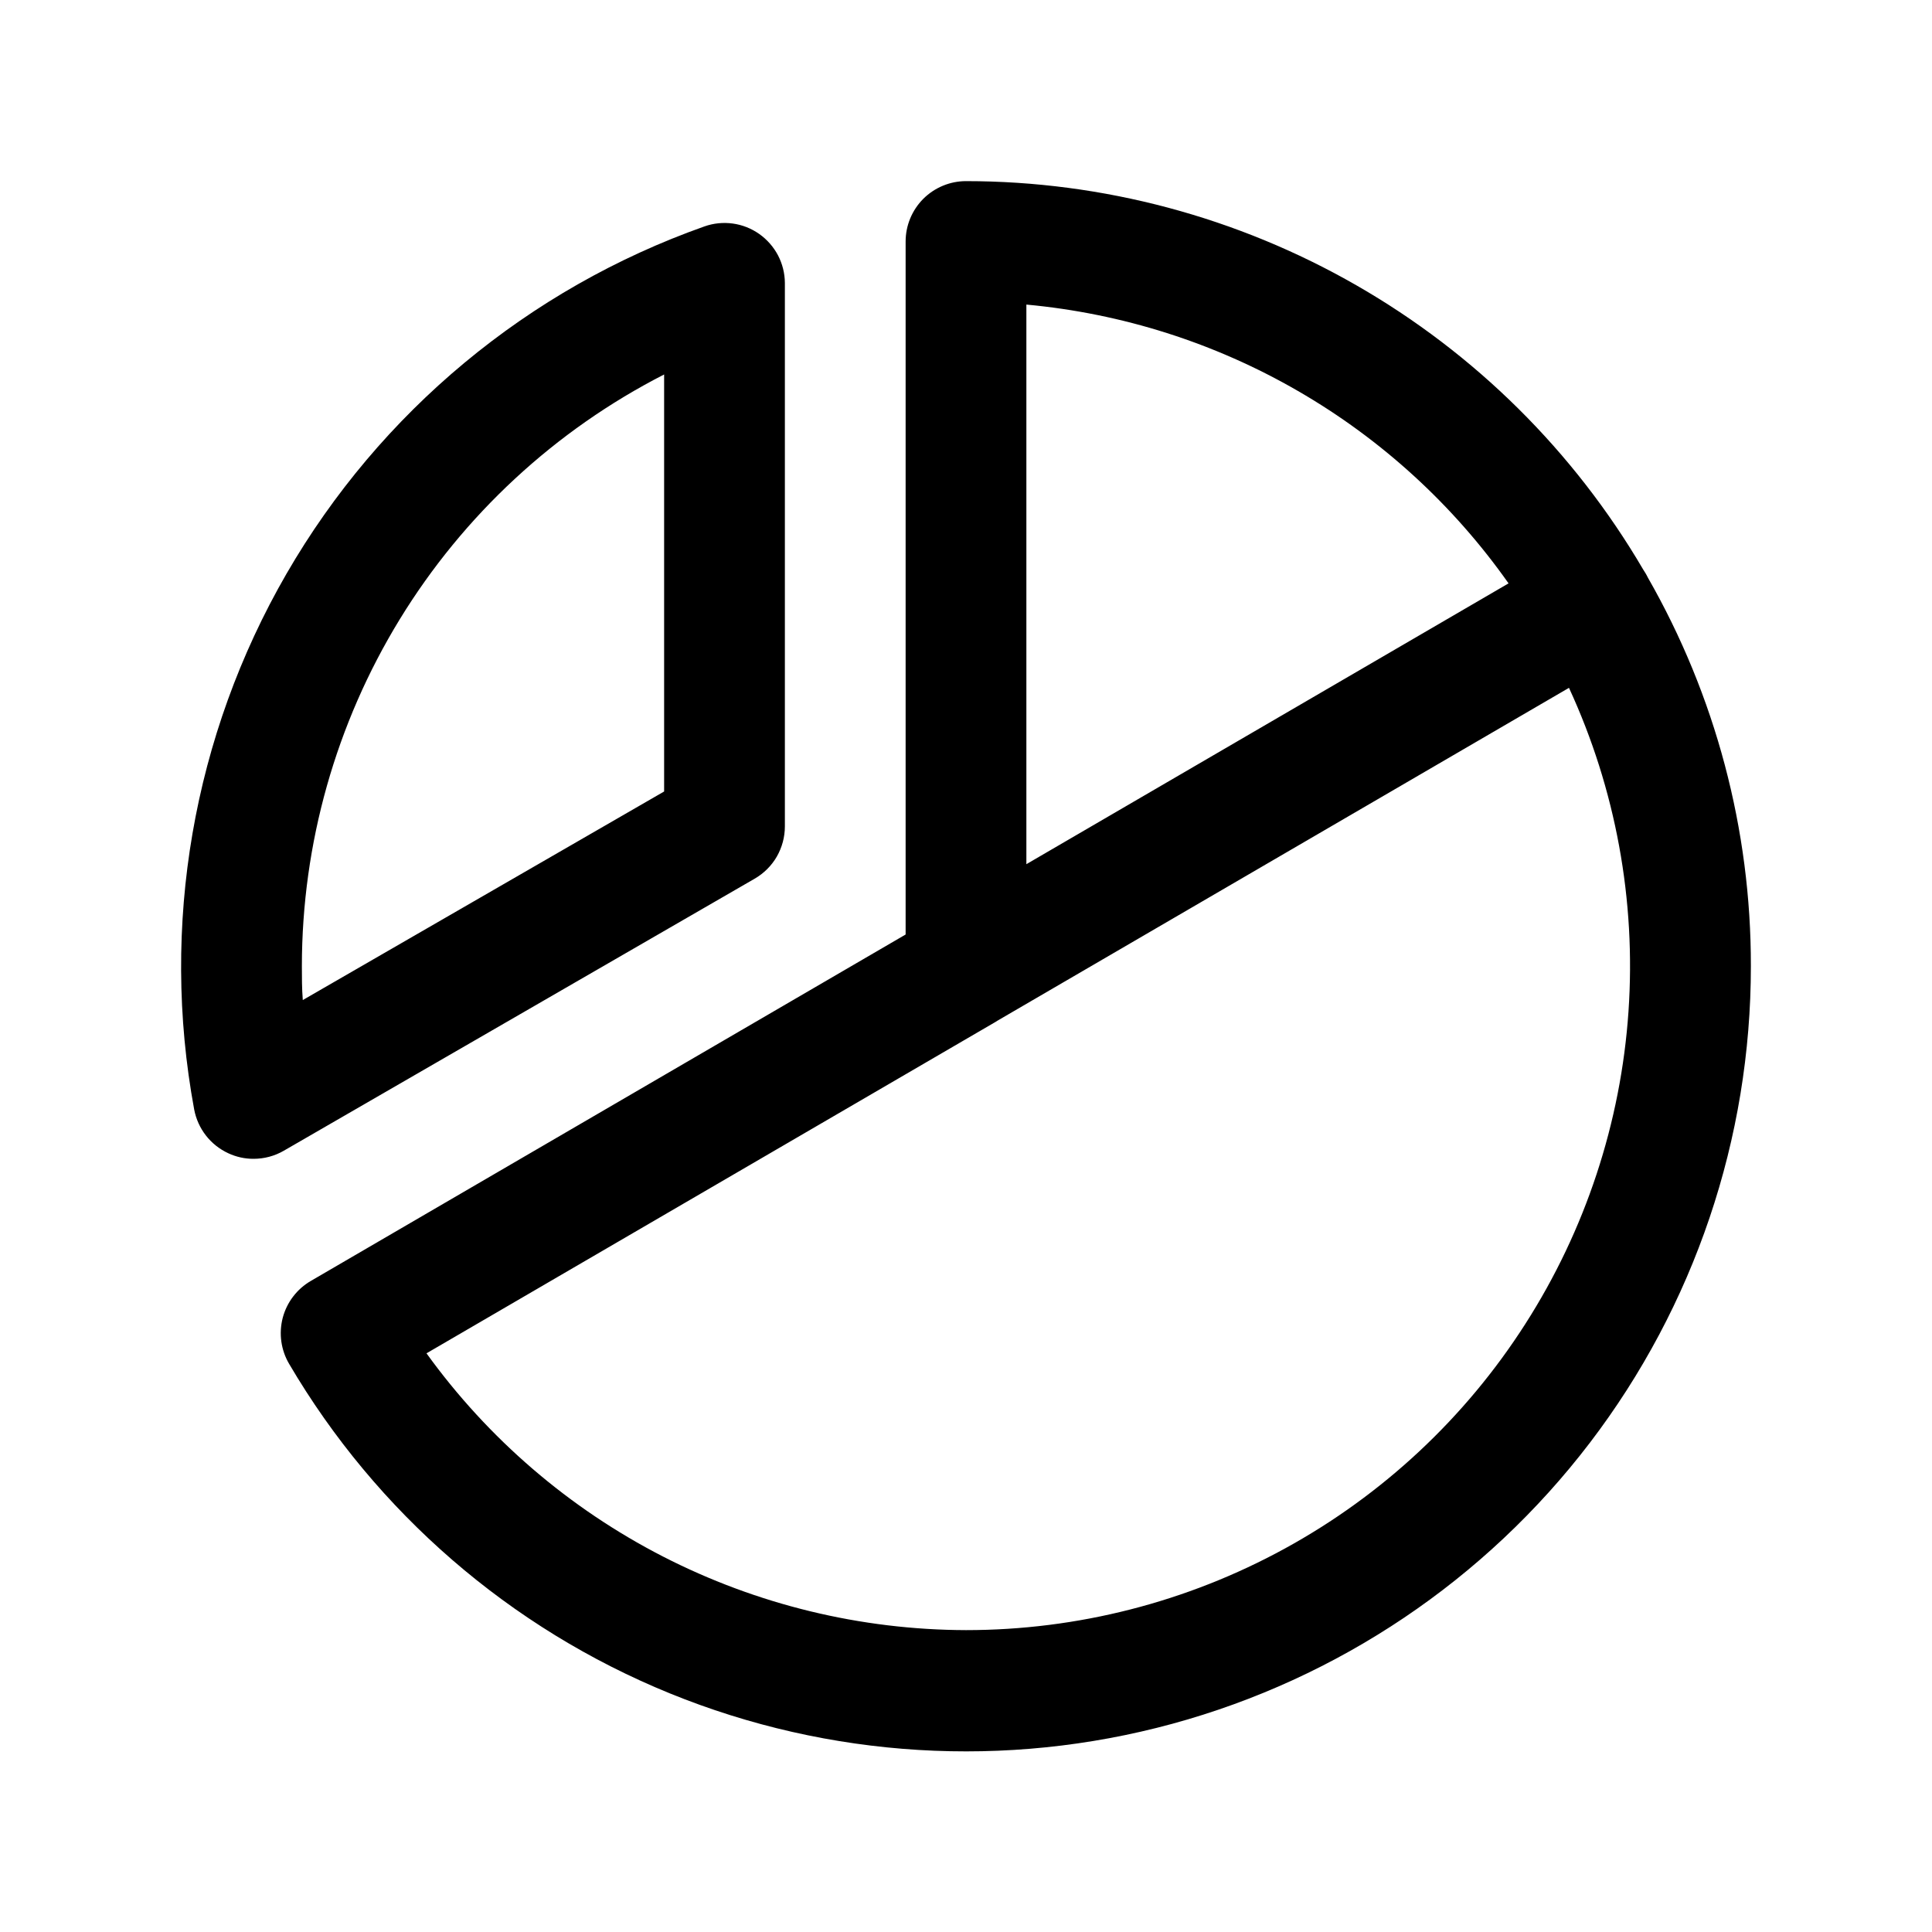 <?xml version="1.0" encoding="utf-8"?>
<svg xmlns="http://www.w3.org/2000/svg" fill="none" height="100%" overflow="visible" preserveAspectRatio="none" style="display: block;" viewBox="0 0 40 40" width="100%">
<g id="left-icon">
<g id="IconSet">
<g id="ChartPieSlice">
<g id="Vector">
</g>
<path d="M15.625 18.192C15.815 18.082 15.973 17.925 16.083 17.735C16.192 17.544 16.25 17.329 16.25 17.109V5.859C16.249 5.66 16.2 5.464 16.108 5.287C16.015 5.111 15.882 4.959 15.719 4.844C15.556 4.729 15.368 4.655 15.171 4.628C14.973 4.601 14.772 4.621 14.584 4.688C10.936 5.979 7.868 8.529 5.931 11.88C3.995 15.231 3.317 19.163 4.02 22.969C4.057 23.166 4.14 23.351 4.263 23.509C4.386 23.667 4.545 23.793 4.727 23.877C4.89 23.953 5.069 23.993 5.25 23.992C5.469 23.992 5.685 23.935 5.875 23.825L15.625 18.192ZM13.75 7.753V16.387L6.269 20.705C6.25 20.469 6.25 20.231 6.25 20C6.252 17.466 6.954 14.982 8.277 12.821C9.6 10.661 11.494 8.907 13.75 7.753ZM34.116 11.956C34.102 11.928 34.087 11.898 34.07 11.87C34.053 11.842 34.039 11.819 34.022 11.794C32.589 9.347 30.541 7.317 28.081 5.906C25.622 4.495 22.836 3.751 20 3.75C19.669 3.75 19.351 3.882 19.116 4.116C18.882 4.351 18.75 4.668 18.75 5V19.348L6.436 26.52C6.293 26.603 6.168 26.713 6.068 26.845C5.968 26.976 5.895 27.126 5.853 27.286C5.812 27.446 5.802 27.613 5.825 27.776C5.848 27.94 5.903 28.097 5.987 28.239C7.794 31.316 10.563 33.712 13.867 35.059C17.171 36.405 20.826 36.627 24.269 35.69C27.711 34.752 30.75 32.708 32.915 29.873C35.08 27.037 36.252 23.568 36.25 20C36.254 17.178 35.518 14.405 34.116 11.956ZM21.25 6.306C23.233 6.489 25.152 7.099 26.875 8.096C28.599 9.092 30.086 10.451 31.233 12.078L21.25 17.892V6.306ZM20 33.75C17.818 33.744 15.668 33.222 13.726 32.226C11.785 31.23 10.107 29.788 8.83 28.019L20.611 21.158L20.645 21.136L32.484 14.241C33.451 16.335 33.874 18.64 33.716 20.942C33.558 23.243 32.824 25.468 31.58 27.411C30.337 29.355 28.624 30.954 26.601 32.061C24.577 33.169 22.307 33.75 20 33.75Z" fill="black" id="Vector_2"/>
</g>
</g>
</g>
</svg>